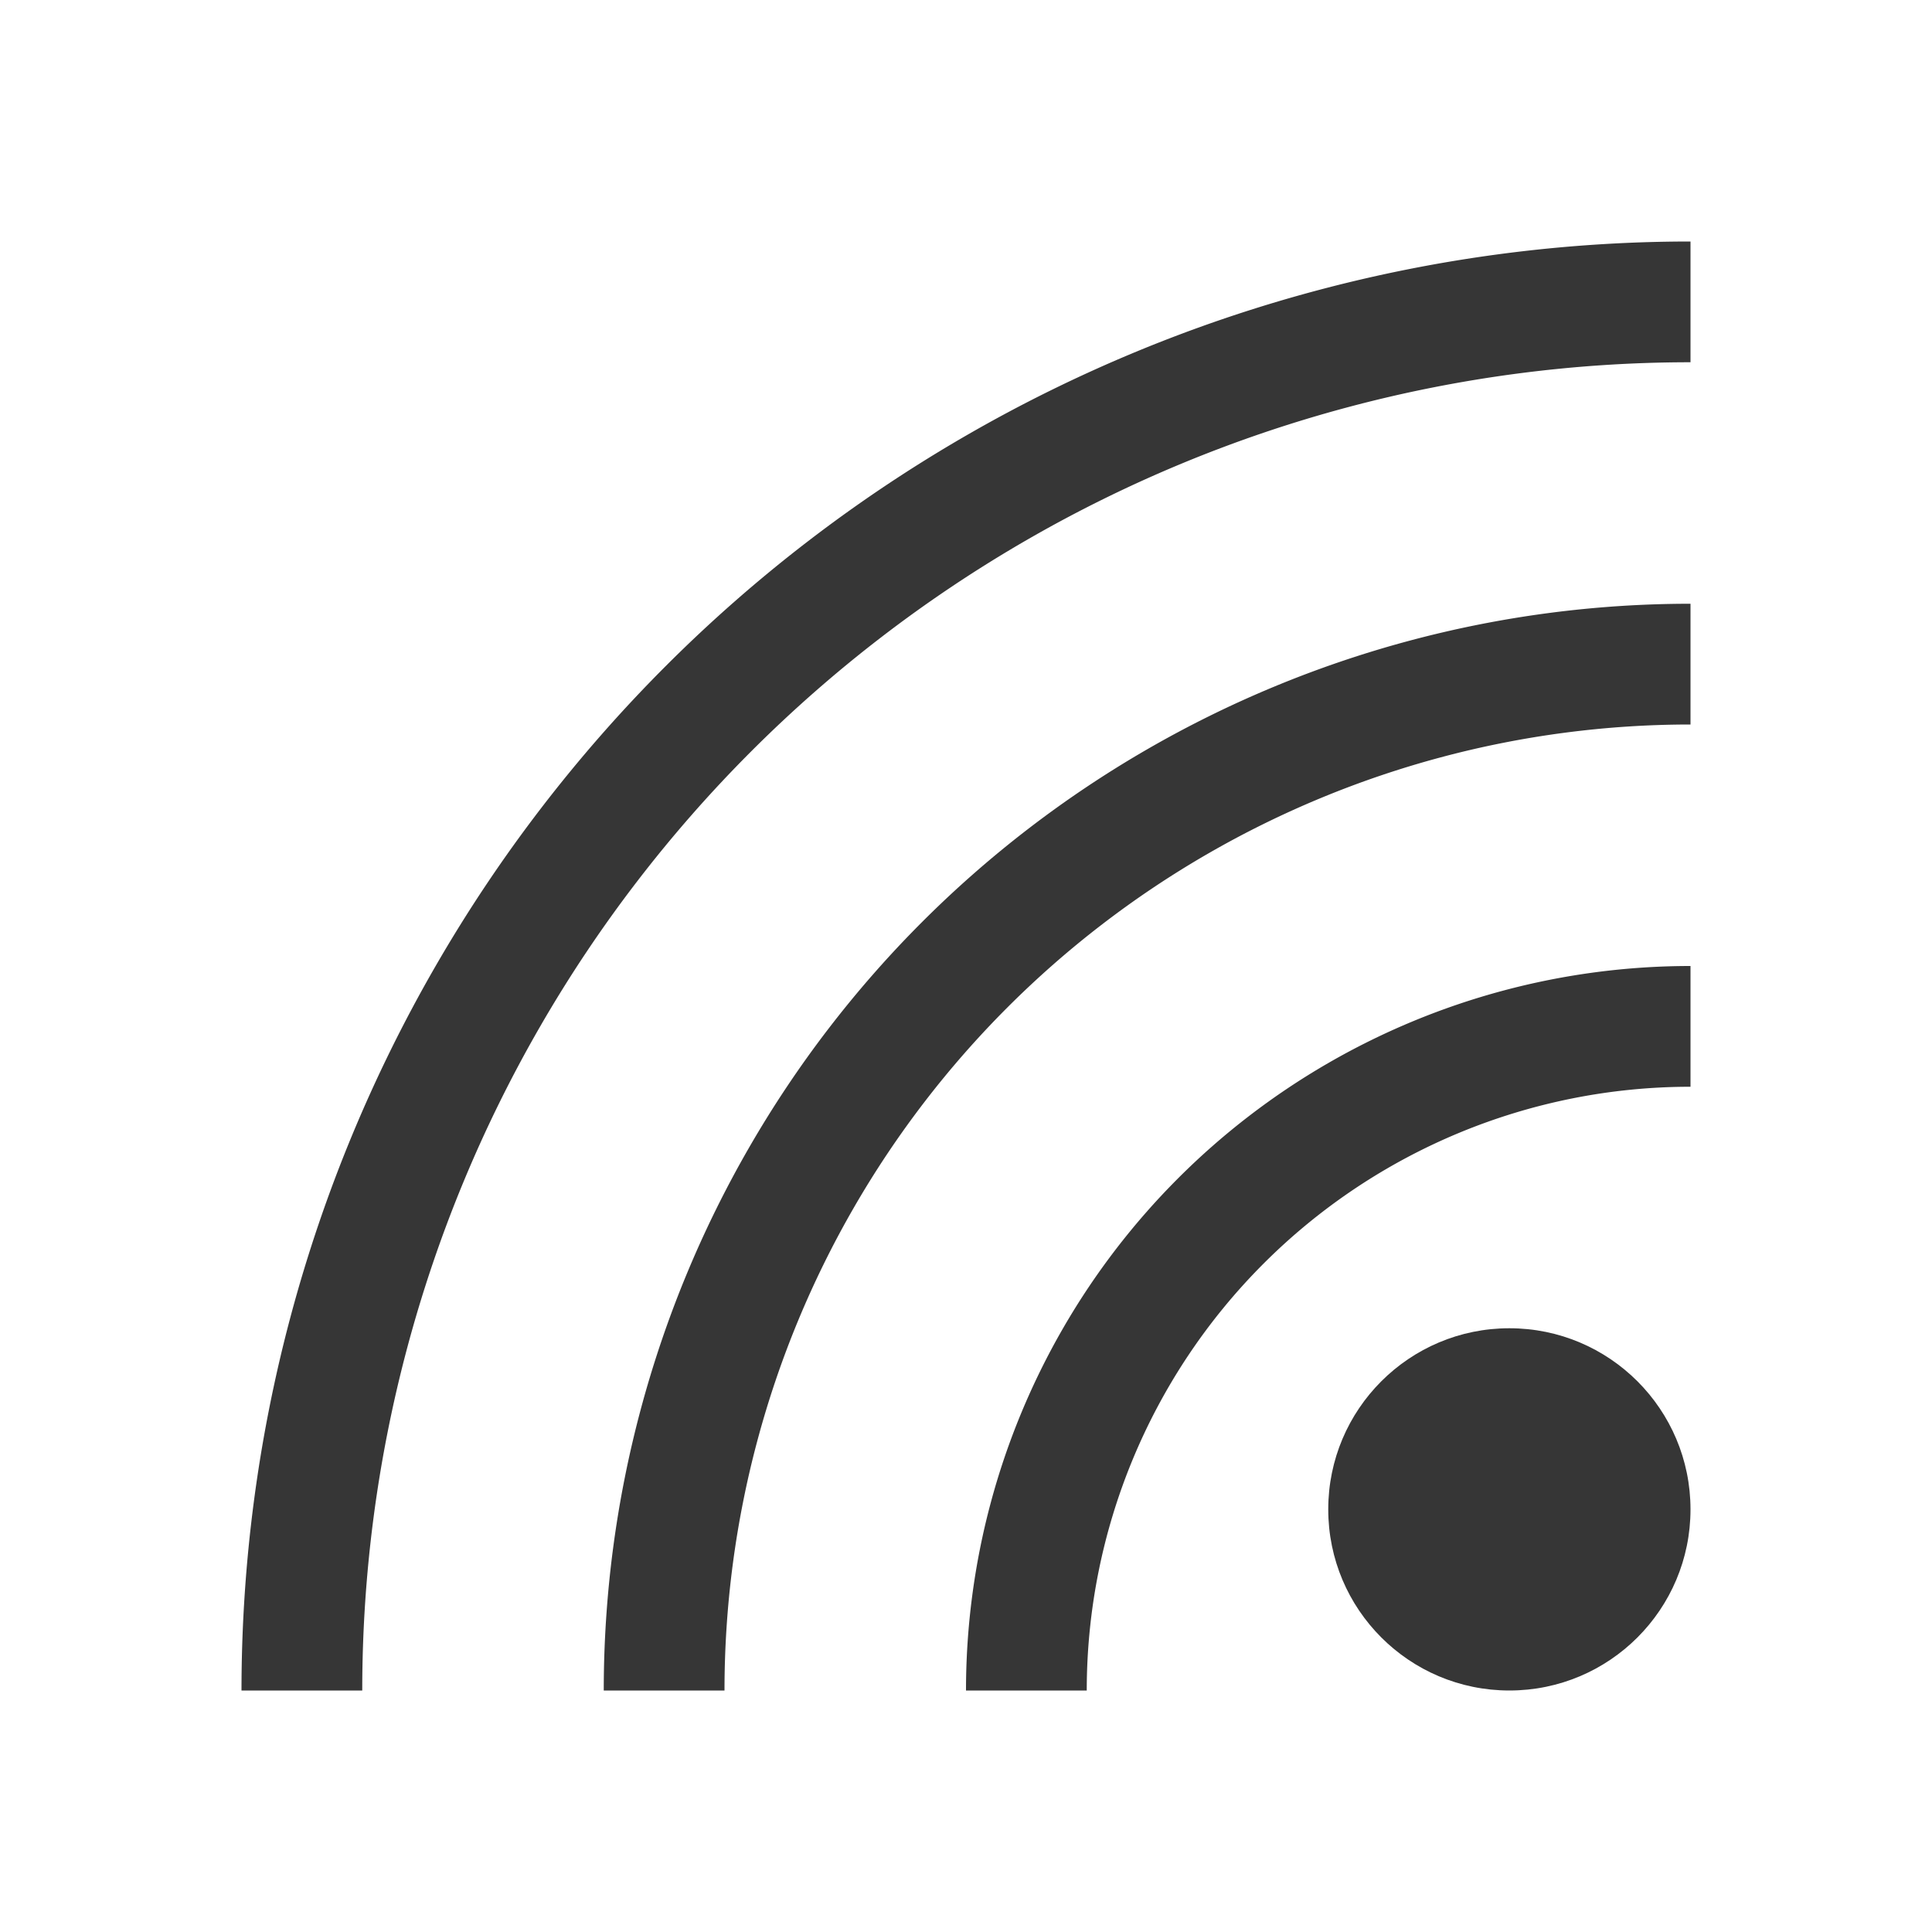 <svg width="16" height="16" version="1.1" viewBox="0 0 16 16" xmlns="http://www.w3.org/2000/svg">
 <defs>
  <style id="current-color-scheme" type="text/css">.ColorScheme-Text { color:#363636; }</style>
 </defs>
 <path d="m14 2a12 12 0 0 0-12 12h1a11 11 0 0 1 11-11zm-0.01 3a9 9 0 0 0-8.99 9h1a8 8 0 0 1 8-8v-1a9 9 0 0 0-0.01 0zm0.01 3a6 6 0 0 0-6 6h1a5 5 0 0 1 5-5z" fill="#363636" stroke-linecap="round" stroke-linejoin="round" stroke-width="1.5" style="paint-order:stroke fill markers"/>
 <circle cx="12.5" cy="12.5" r="1.5" fill="#363636" stroke-linecap="round" stroke-linejoin="round" stroke-width=".188" style="paint-order:stroke fill markers"/>
</svg>
